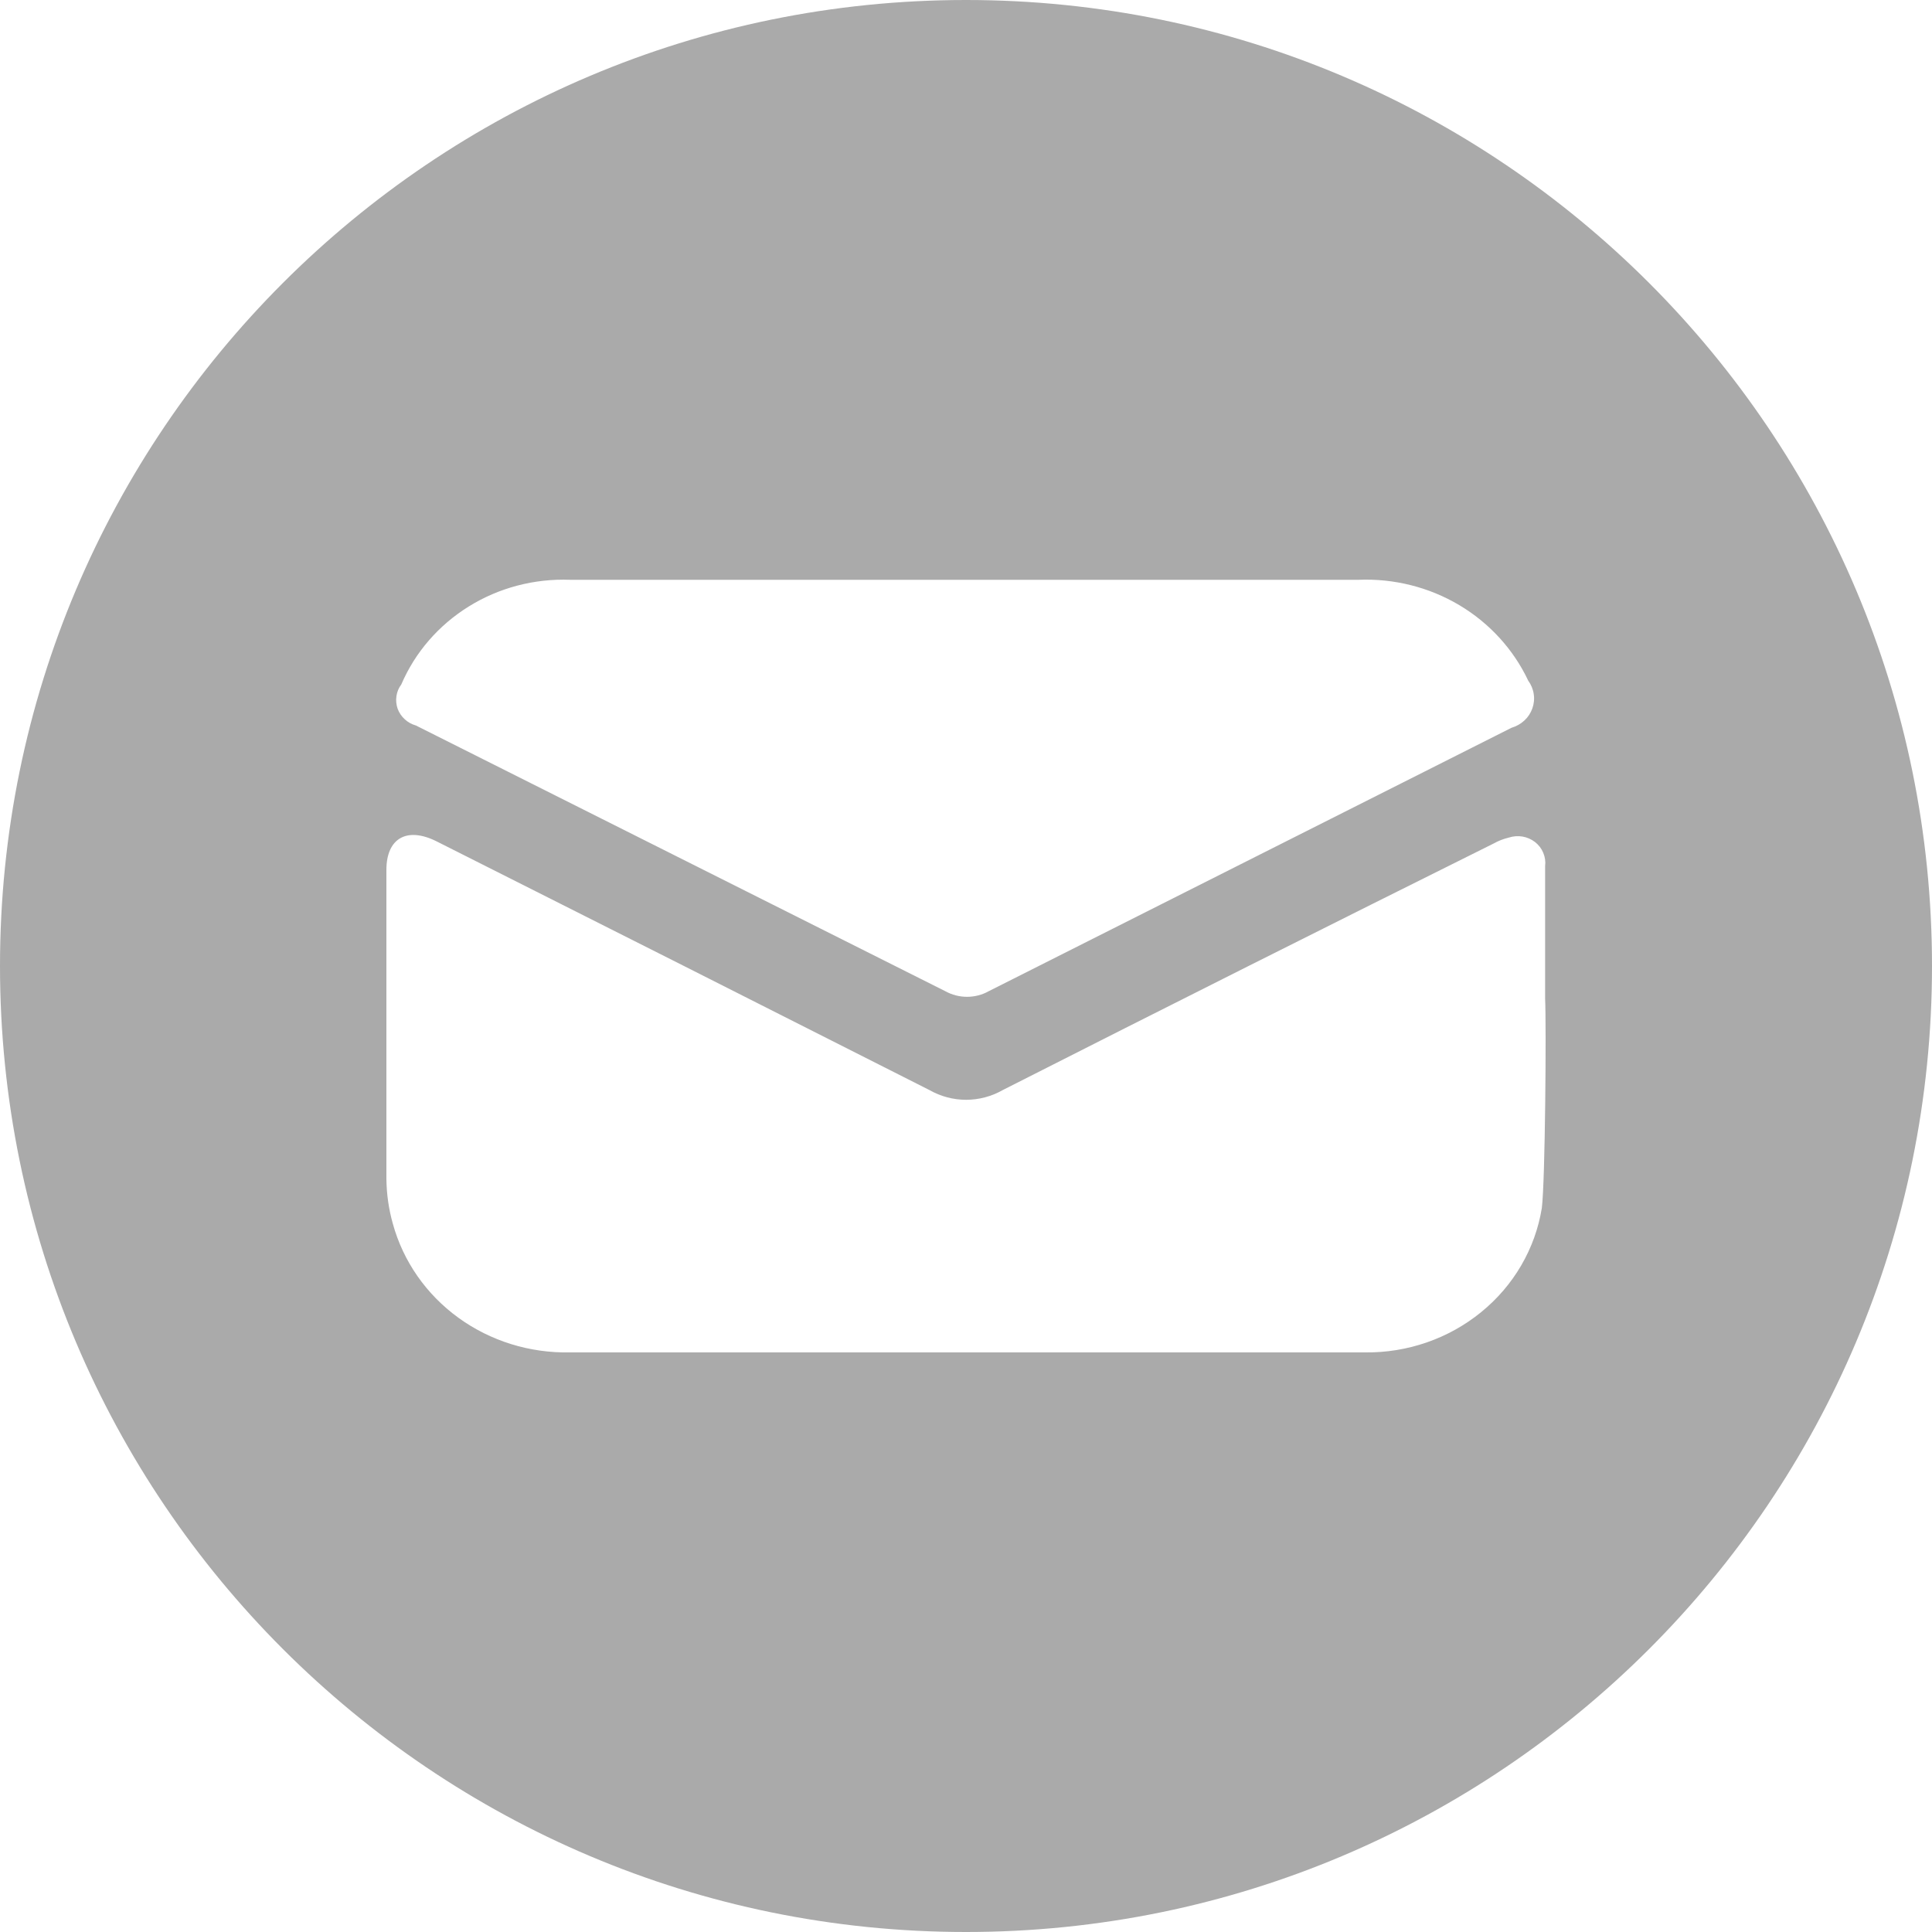 <svg width="20" height="20" viewBox="0 0 20 20" fill="none" xmlns="http://www.w3.org/2000/svg">
<path fill-rule="evenodd" clip-rule="evenodd" d="M10 20C15.523 20 20 15.523 20 10C20 4.477 15.523 0 10 0C4.477 0 0 4.477 0 10C0 15.523 4.477 20 10 20ZM4.853 6.278C4.54 6.472 4.296 6.754 4.154 7.086C4.127 7.121 4.11 7.163 4.104 7.206C4.097 7.25 4.102 7.294 4.116 7.336C4.131 7.377 4.156 7.415 4.189 7.445C4.221 7.475 4.261 7.498 4.305 7.51L9.786 10.261C9.855 10.299 9.932 10.319 10.011 10.319C10.089 10.319 10.167 10.299 10.235 10.261L15.647 7.534C15.697 7.519 15.742 7.494 15.78 7.459C15.818 7.424 15.846 7.381 15.863 7.333C15.88 7.285 15.885 7.234 15.877 7.184C15.87 7.135 15.85 7.087 15.82 7.046C15.668 6.723 15.419 6.45 15.106 6.264C14.793 6.078 14.43 5.987 14.063 6.002H5.903C5.532 5.988 5.165 6.084 4.853 6.278ZM15.333 13.583C15.67 13.309 15.893 12.926 15.961 12.505C15.996 12.223 16.008 10.62 15.995 10.337V8.966C16.001 8.919 15.994 8.872 15.976 8.829C15.958 8.785 15.929 8.747 15.891 8.717C15.853 8.688 15.808 8.668 15.761 8.66C15.713 8.652 15.664 8.656 15.618 8.671C15.564 8.684 15.512 8.704 15.464 8.731C13.767 9.575 12.072 10.426 10.379 11.285C10.265 11.35 10.134 11.385 10.001 11.385C9.868 11.385 9.737 11.35 9.623 11.285C7.922 10.424 6.22 9.565 4.516 8.708C4.211 8.557 4 8.678 4 9.005V12.205C4.002 12.362 4.024 12.518 4.067 12.669C4.174 13.058 4.413 13.4 4.745 13.641C5.077 13.882 5.483 14.008 5.898 14H14.128C14.568 14.006 14.996 13.858 15.333 13.583Z" fill="#AAAAAA"/>
</svg>
